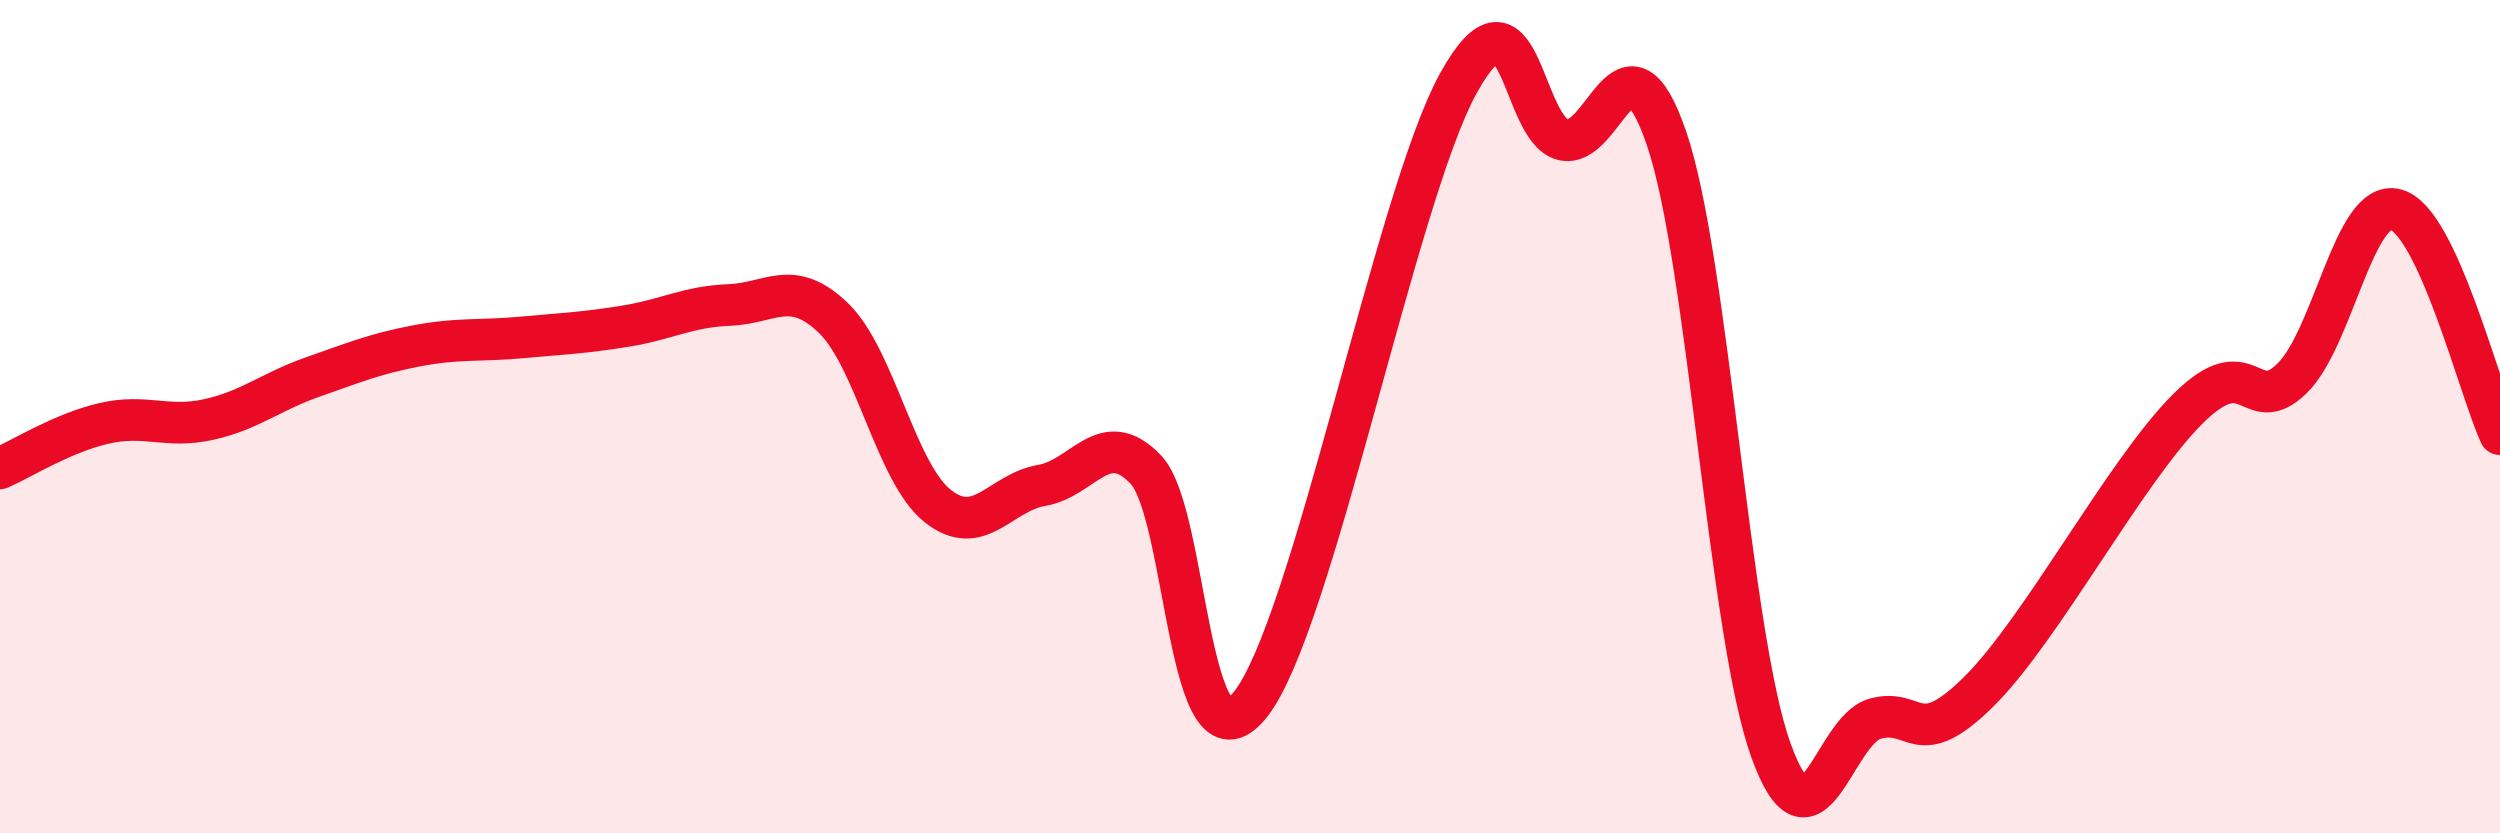 
    <svg width="60" height="20" viewBox="0 0 60 20" xmlns="http://www.w3.org/2000/svg">
      <path
        d="M 0,11.24 C 0.5,11.02 1.5,10.39 2.5,10.16 C 3.5,9.93 4,10.29 5,10.07 C 6,9.85 6.5,9.4 7.5,9.05 C 8.5,8.7 9,8.49 10,8.3 C 11,8.11 11.5,8.19 12.5,8.1 C 13.5,8.01 14,7.99 15,7.83 C 16,7.67 16.5,7.36 17.5,7.32 C 18.5,7.28 19,6.67 20,7.63 C 21,8.59 21.5,11.34 22.5,12.14 C 23.5,12.94 24,11.82 25,11.65 C 26,11.48 26.5,10.22 27.5,11.27 C 28.5,12.32 28.5,18.77 30,16.92 C 31.5,15.07 33.5,4.71 35,2 C 36.5,-0.71 36.5,3.08 37.5,3.35 C 38.5,3.62 39,0.4 40,3.33 C 41,6.26 41.5,15.22 42.5,18 C 43.5,20.78 44,17.53 45,17.25 C 46,16.97 46,18.08 47.5,16.59 C 49,15.1 51,11.32 52.5,9.82 C 54,8.32 54,10.05 55,9.09 C 56,8.13 56.5,4.76 57.5,5.03 C 58.5,5.3 59.5,9.34 60,10.42L60 20L0 20Z"
        fill="#EB0A25"
        opacity="0.1"
        stroke-linecap="round"
        stroke-linejoin="round"
      />
      <path
        d="M 0,11.24 C 0.5,11.02 1.5,10.39 2.5,10.16 C 3.5,9.93 4,10.29 5,10.07 C 6,9.85 6.5,9.4 7.5,9.05 C 8.5,8.7 9,8.49 10,8.3 C 11,8.11 11.5,8.19 12.5,8.1 C 13.5,8.01 14,7.99 15,7.83 C 16,7.67 16.5,7.36 17.5,7.32 C 18.5,7.28 19,6.67 20,7.63 C 21,8.59 21.5,11.34 22.5,12.14 C 23.5,12.94 24,11.82 25,11.65 C 26,11.48 26.5,10.22 27.5,11.27 C 28.5,12.32 28.5,18.77 30,16.92 C 31.5,15.07 33.5,4.71 35,2 C 36.5,-0.71 36.5,3.08 37.5,3.35 C 38.5,3.62 39,0.4 40,3.33 C 41,6.26 41.5,15.22 42.5,18 C 43.5,20.78 44,17.53 45,17.25 C 46,16.97 46,18.08 47.5,16.59 C 49,15.1 51,11.32 52.5,9.82 C 54,8.32 54,10.05 55,9.09 C 56,8.13 56.5,4.76 57.5,5.03 C 58.5,5.3 59.5,9.34 60,10.42"
        stroke="#EB0A25"
        stroke-width="1"
        fill="none"
        stroke-linecap="round"
        stroke-linejoin="round"
      />
    </svg>
  